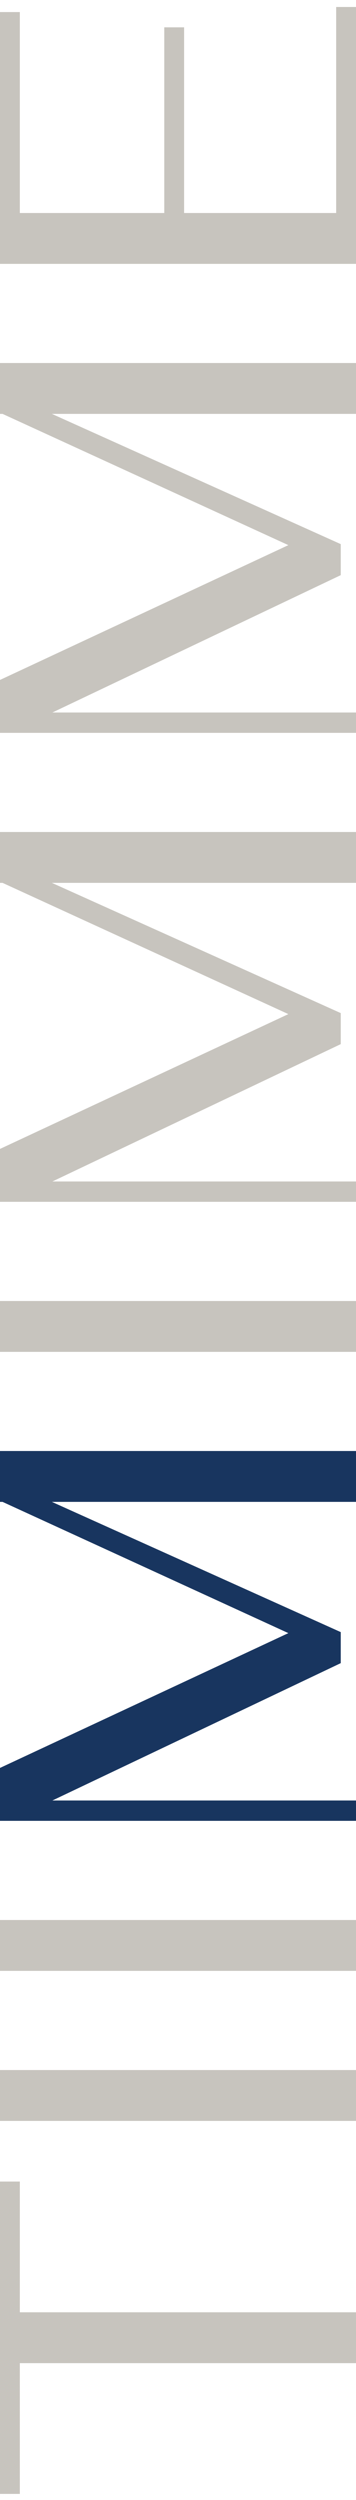<?xml version="1.0" encoding="UTF-8"?> <svg xmlns="http://www.w3.org/2000/svg" width="49" height="344" viewBox="0 0 49 344" fill="none"> <path d="M2.73 343.161L2.73 325.171H49V318.171H2.73L2.73 300.181H-3.33786e-06L-3.33786e-06 343.161H2.73ZM49 291.837L49 284.837H-3.33786e-06L-3.33786e-06 291.837H49ZM49 271.192V264.192H-3.33786e-06L-3.33786e-06 271.192H49ZM49 186.017V179.017H-3.33786e-06L-3.33786e-06 186.017H49ZM-3.33786e-06 158.092L-3.33786e-06 165.372H49V162.572H7.21L46.9 143.672V139.402L7.14 121.482H49V114.482H-3.33786e-06V121.482H0.35L39.69 139.542L-3.33786e-06 158.092ZM-3.33786e-06 93.561L-3.33786e-06 100.841H49V98.041H7.21L46.9 79.141V74.871L7.14 56.951H49V49.951H-3.33786e-06L-3.33786e-06 56.951H0.35L39.69 75.011L-3.33786e-06 93.561ZM49 36.31L49 0.96H46.27V29.31H25.34V3.76H22.61V29.31H2.73L2.73 1.66H-3.33786e-06L-3.33786e-06 36.31H49Z" fill="#C7C4BE"></path> <path d="M-3.33786e-06 243.268L-3.33786e-06 250.548H49V247.748H7.21L46.9 228.848V224.578L7.14 206.658H49V199.658H-3.33786e-06L-3.33786e-06 206.658H0.35L39.69 224.718L-3.33786e-06 243.268Z" fill="#18355F"></path> </svg> 